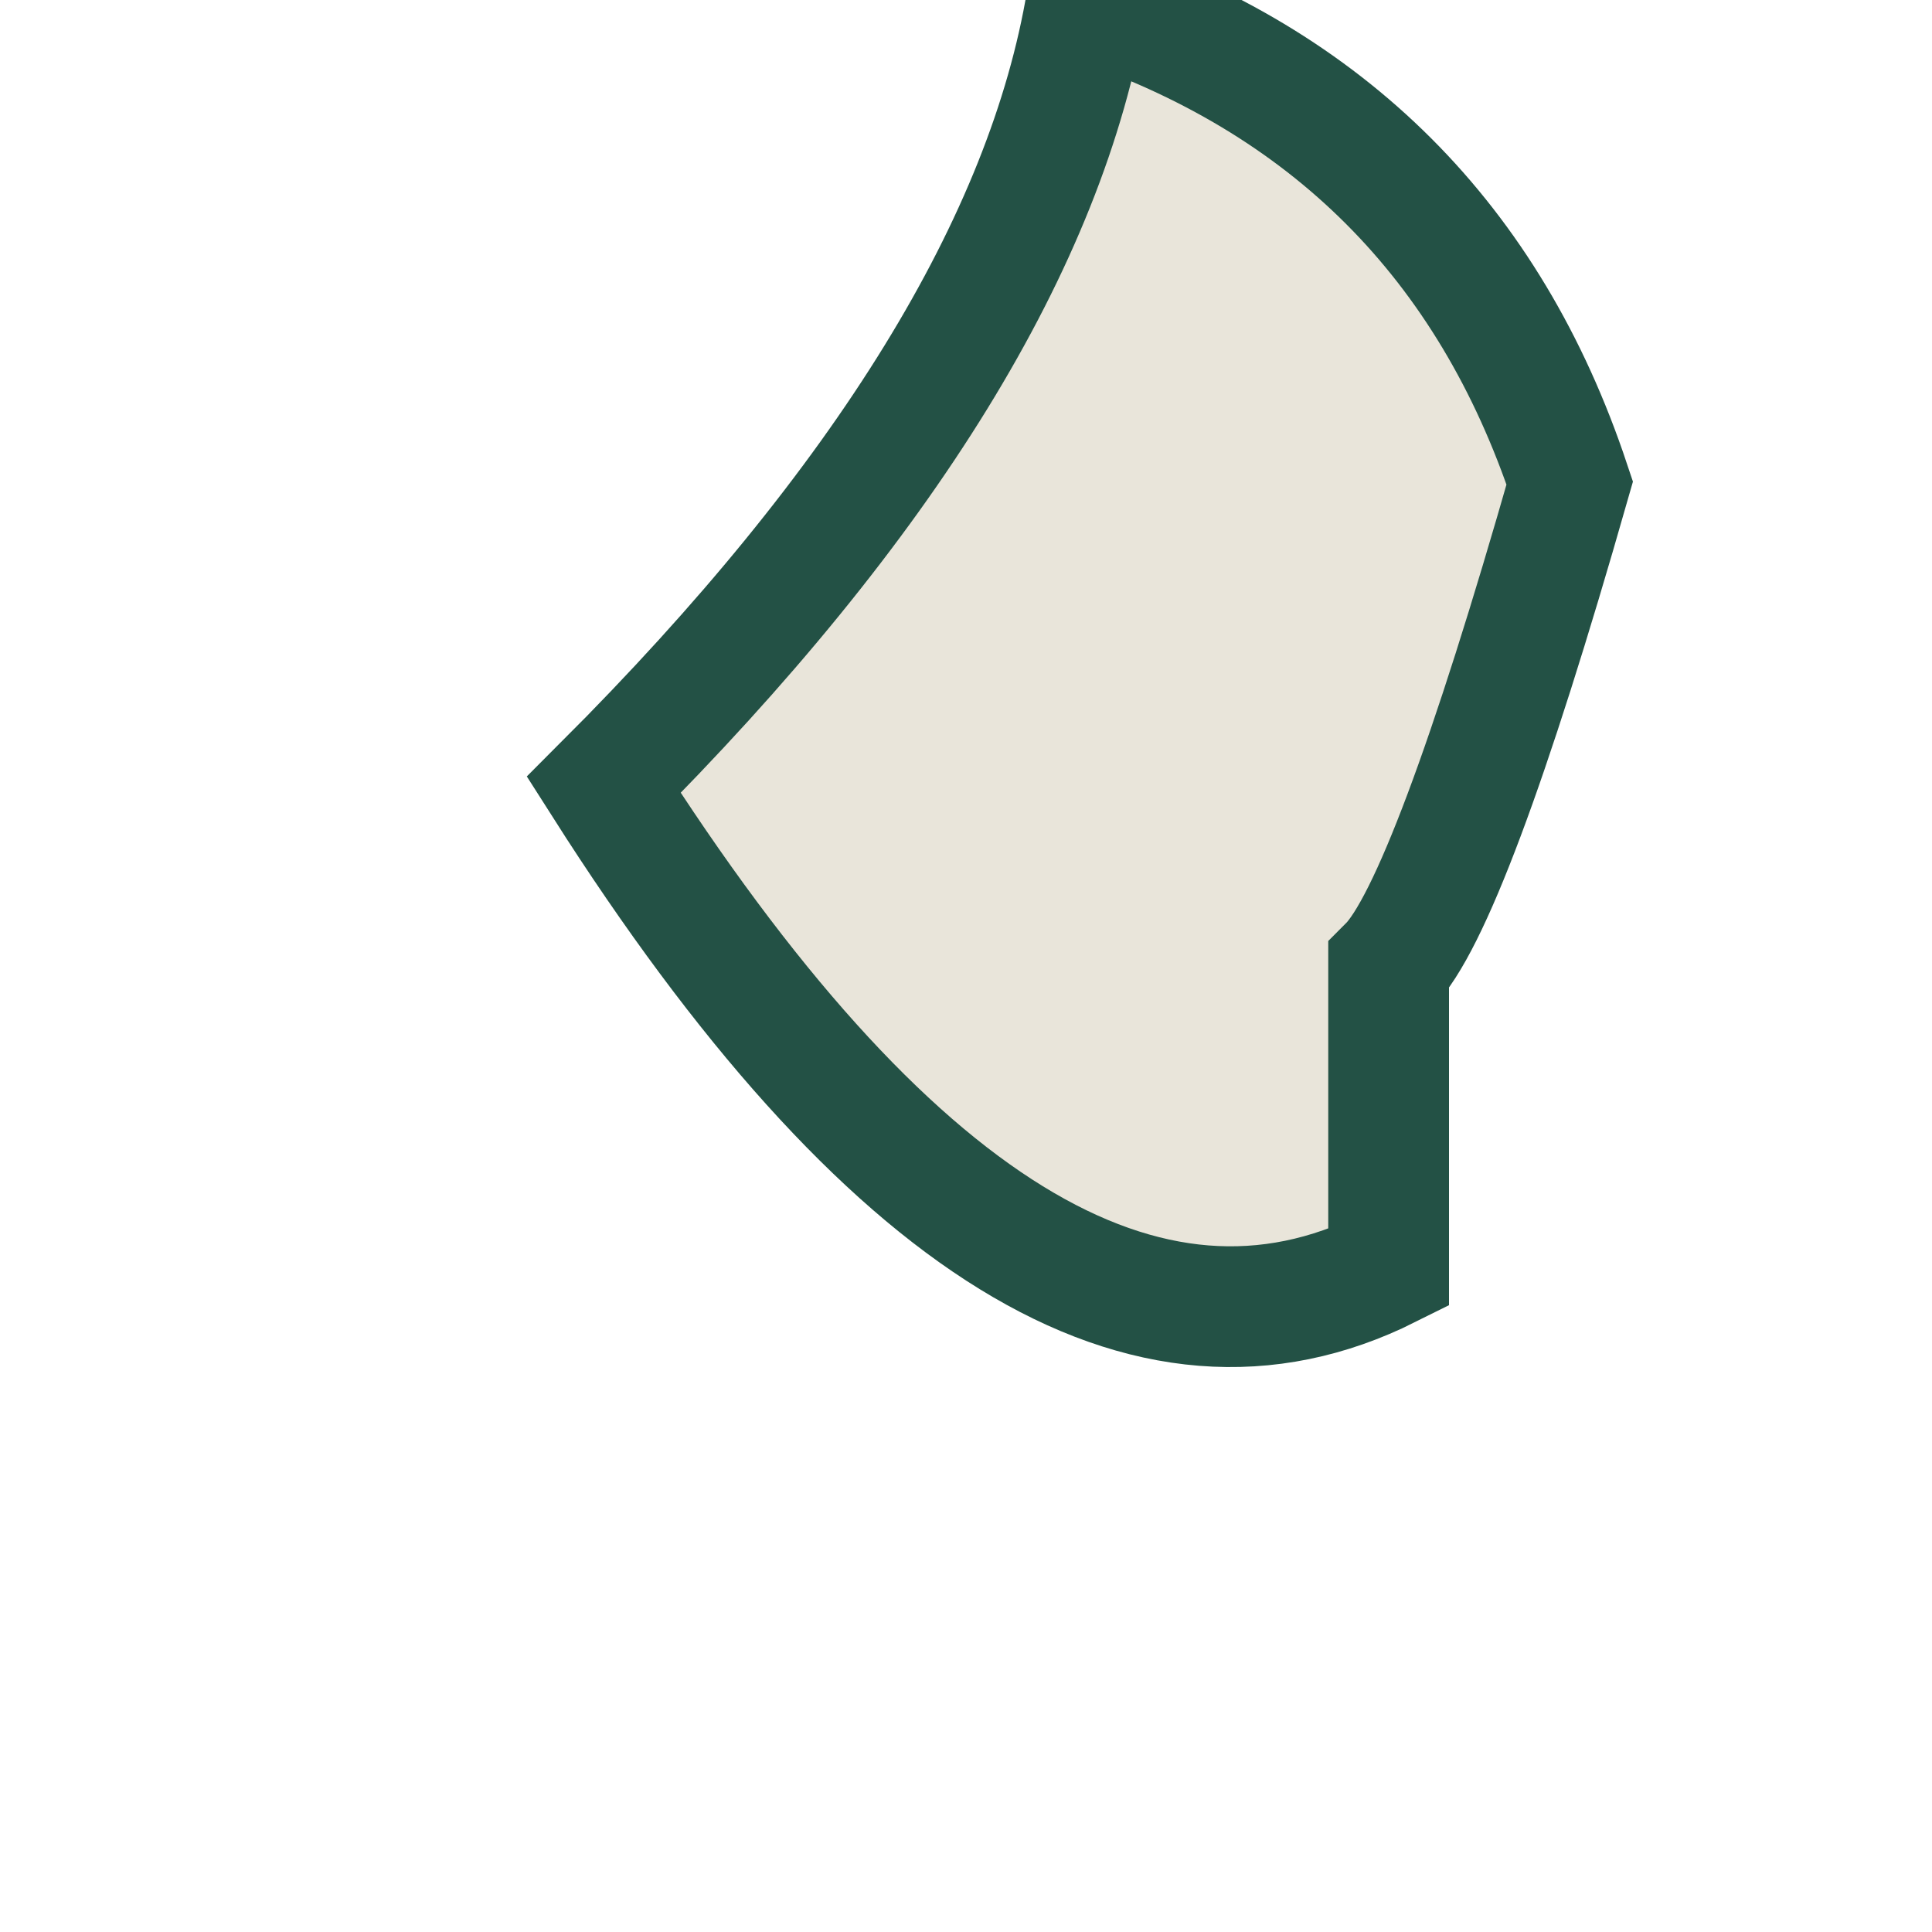 <?xml version="1.0" encoding="UTF-8"?>
<svg xmlns="http://www.w3.org/2000/svg" width="32" height="32" viewBox="0 0 32 32"><path d="M23 21q-6 3-13-8 7-7 8-13 6 2 8 8-2 7-3 8z" fill="#E9E5DA" stroke="#235145" stroke-width="2"/></svg>